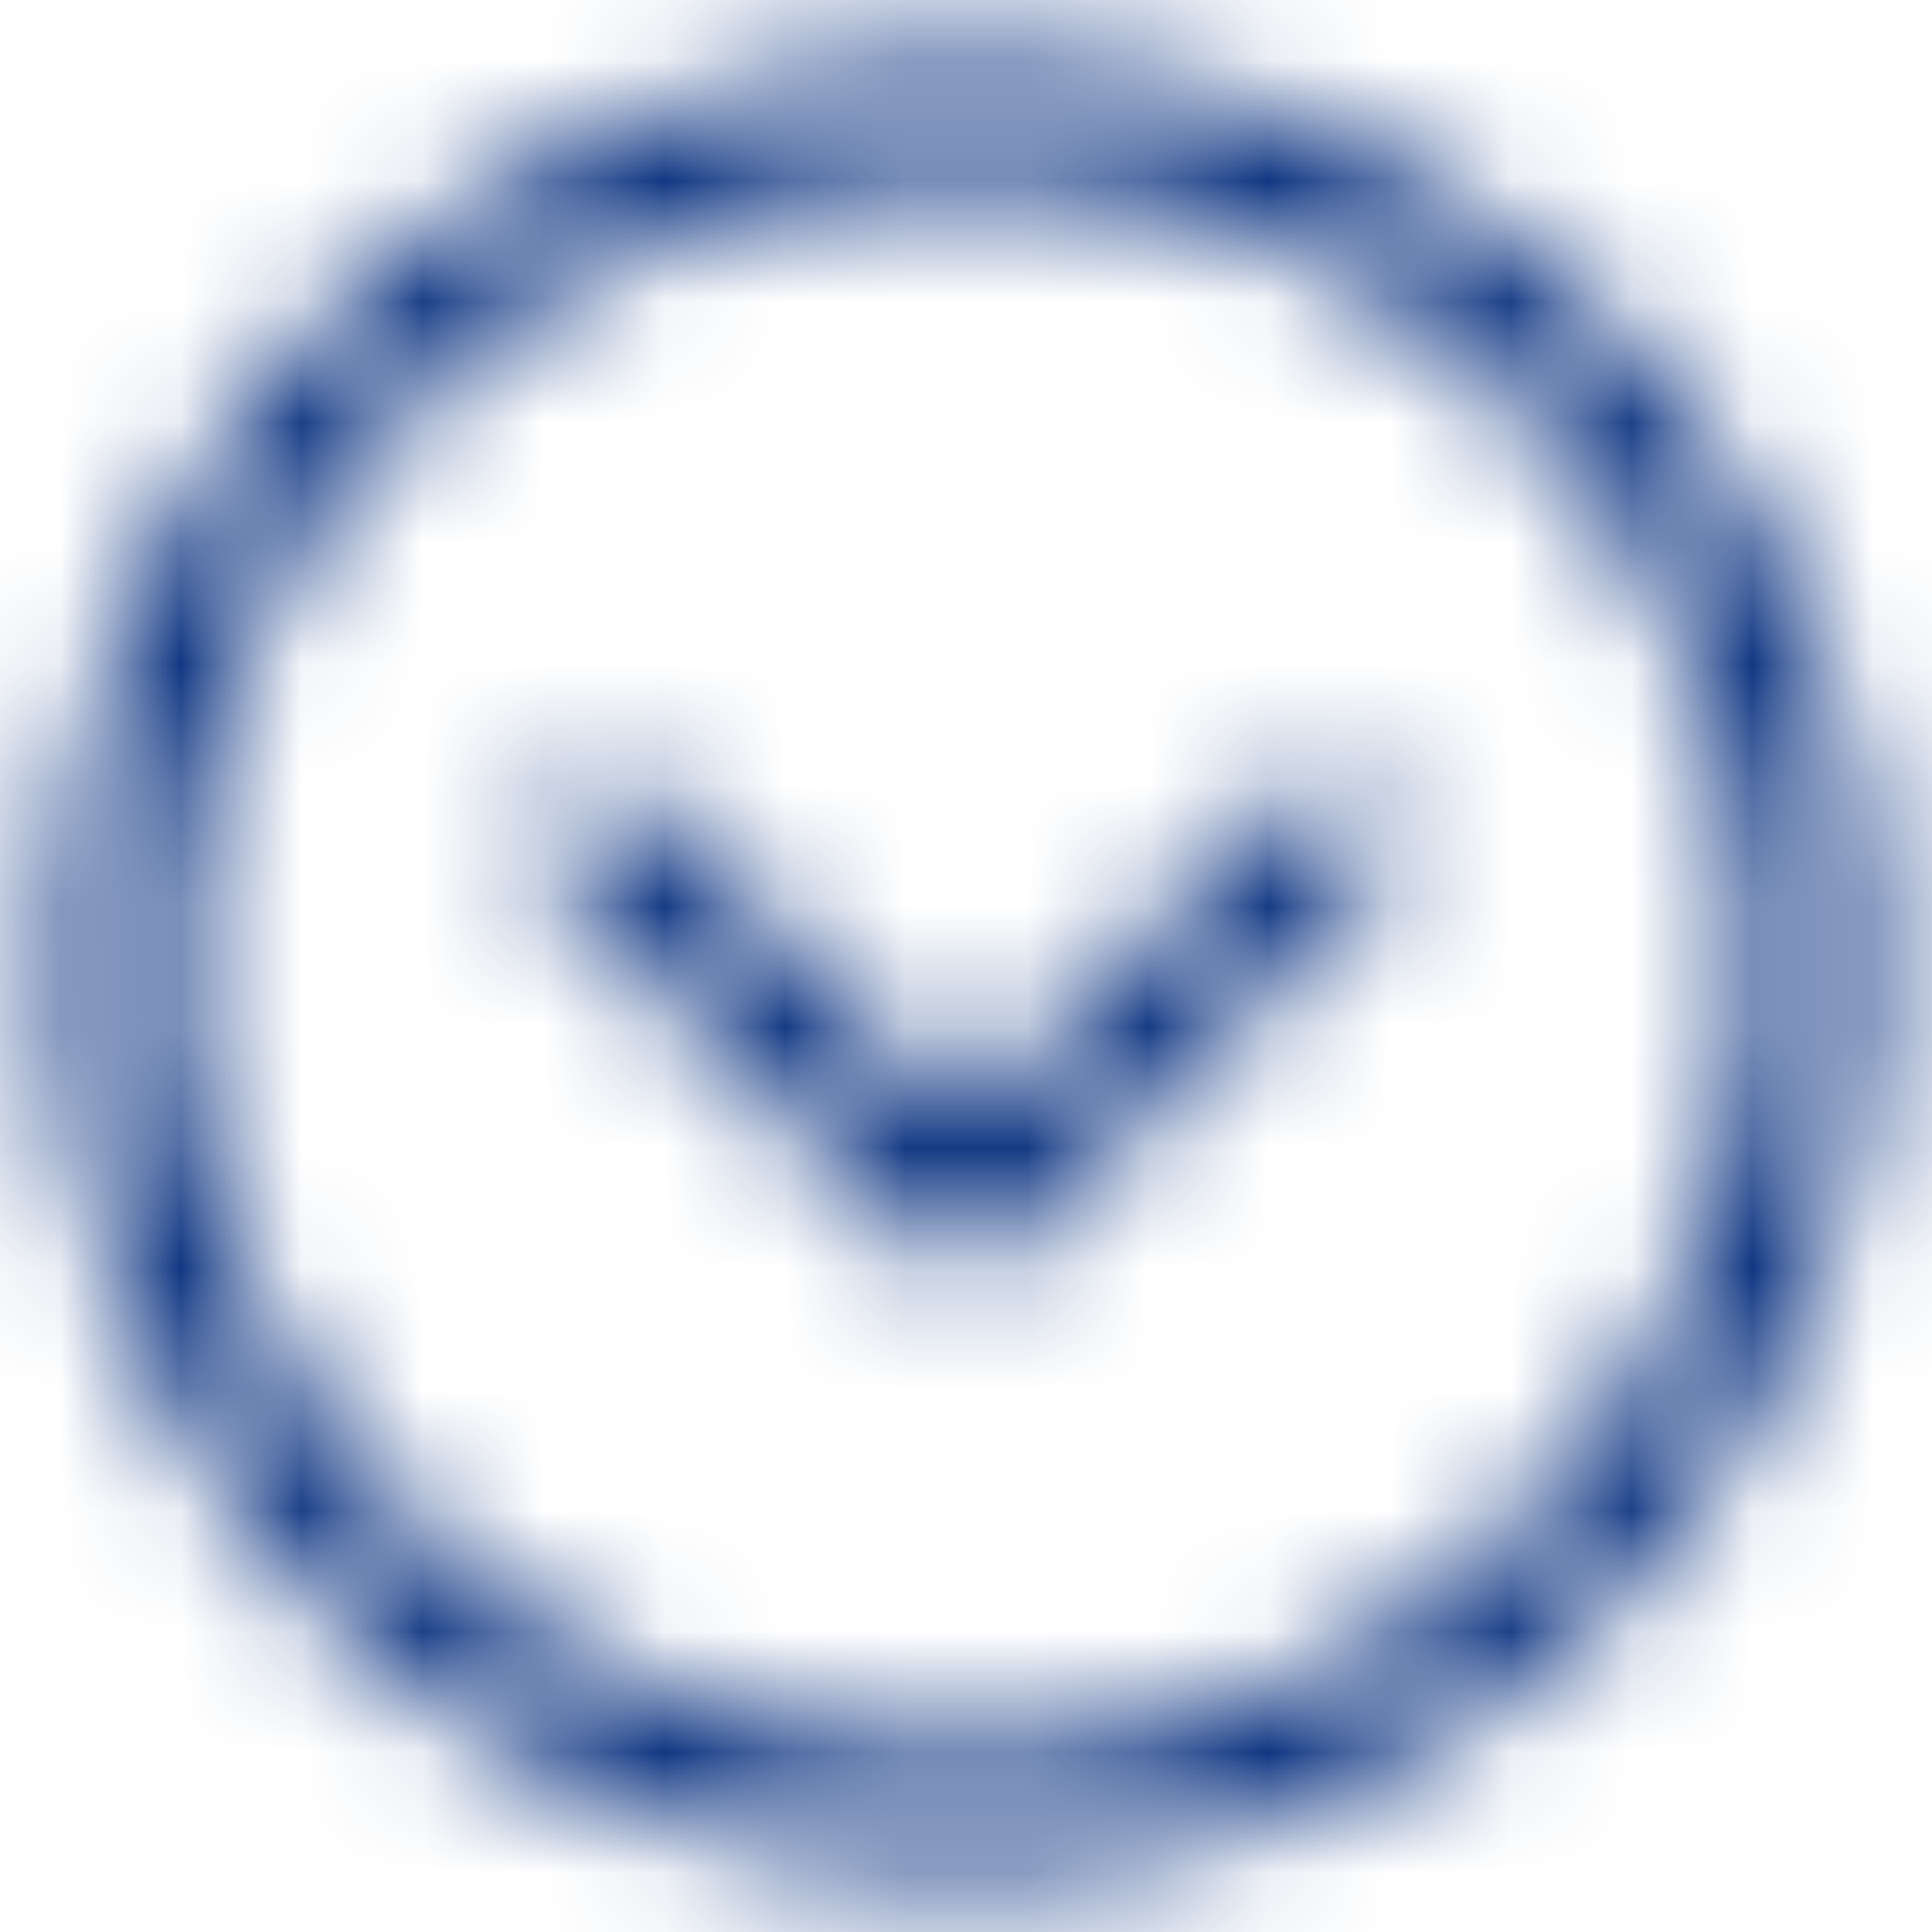 <svg xmlns="http://www.w3.org/2000/svg" xmlns:xlink="http://www.w3.org/1999/xlink" width="16" height="16" viewBox="0 0 16 16"><defs><path id="a" d="M8 15.5a7.5 7.5 0 1 1 0-15 7.5 7.5 0 0 1 0 15zm0-1a6.5 6.5 0 1 0 0-13 6.5 6.5 0 0 0 0 13zm0-5.207l2.646-2.647a.5.5 0 0 1 .708.708l-3 3a.5.5 0 0 1-.708 0l-3-3a.5.5 0 1 1 .708-.708L8 9.293z"/></defs><g fill="none" fill-rule="evenodd"><mask id="b" fill="#fff"><use xlink:href="#a"/></mask><g fill="#00297A" mask="url(#b)"><path d="M0 0h16v16H0z"/></g></g></svg>